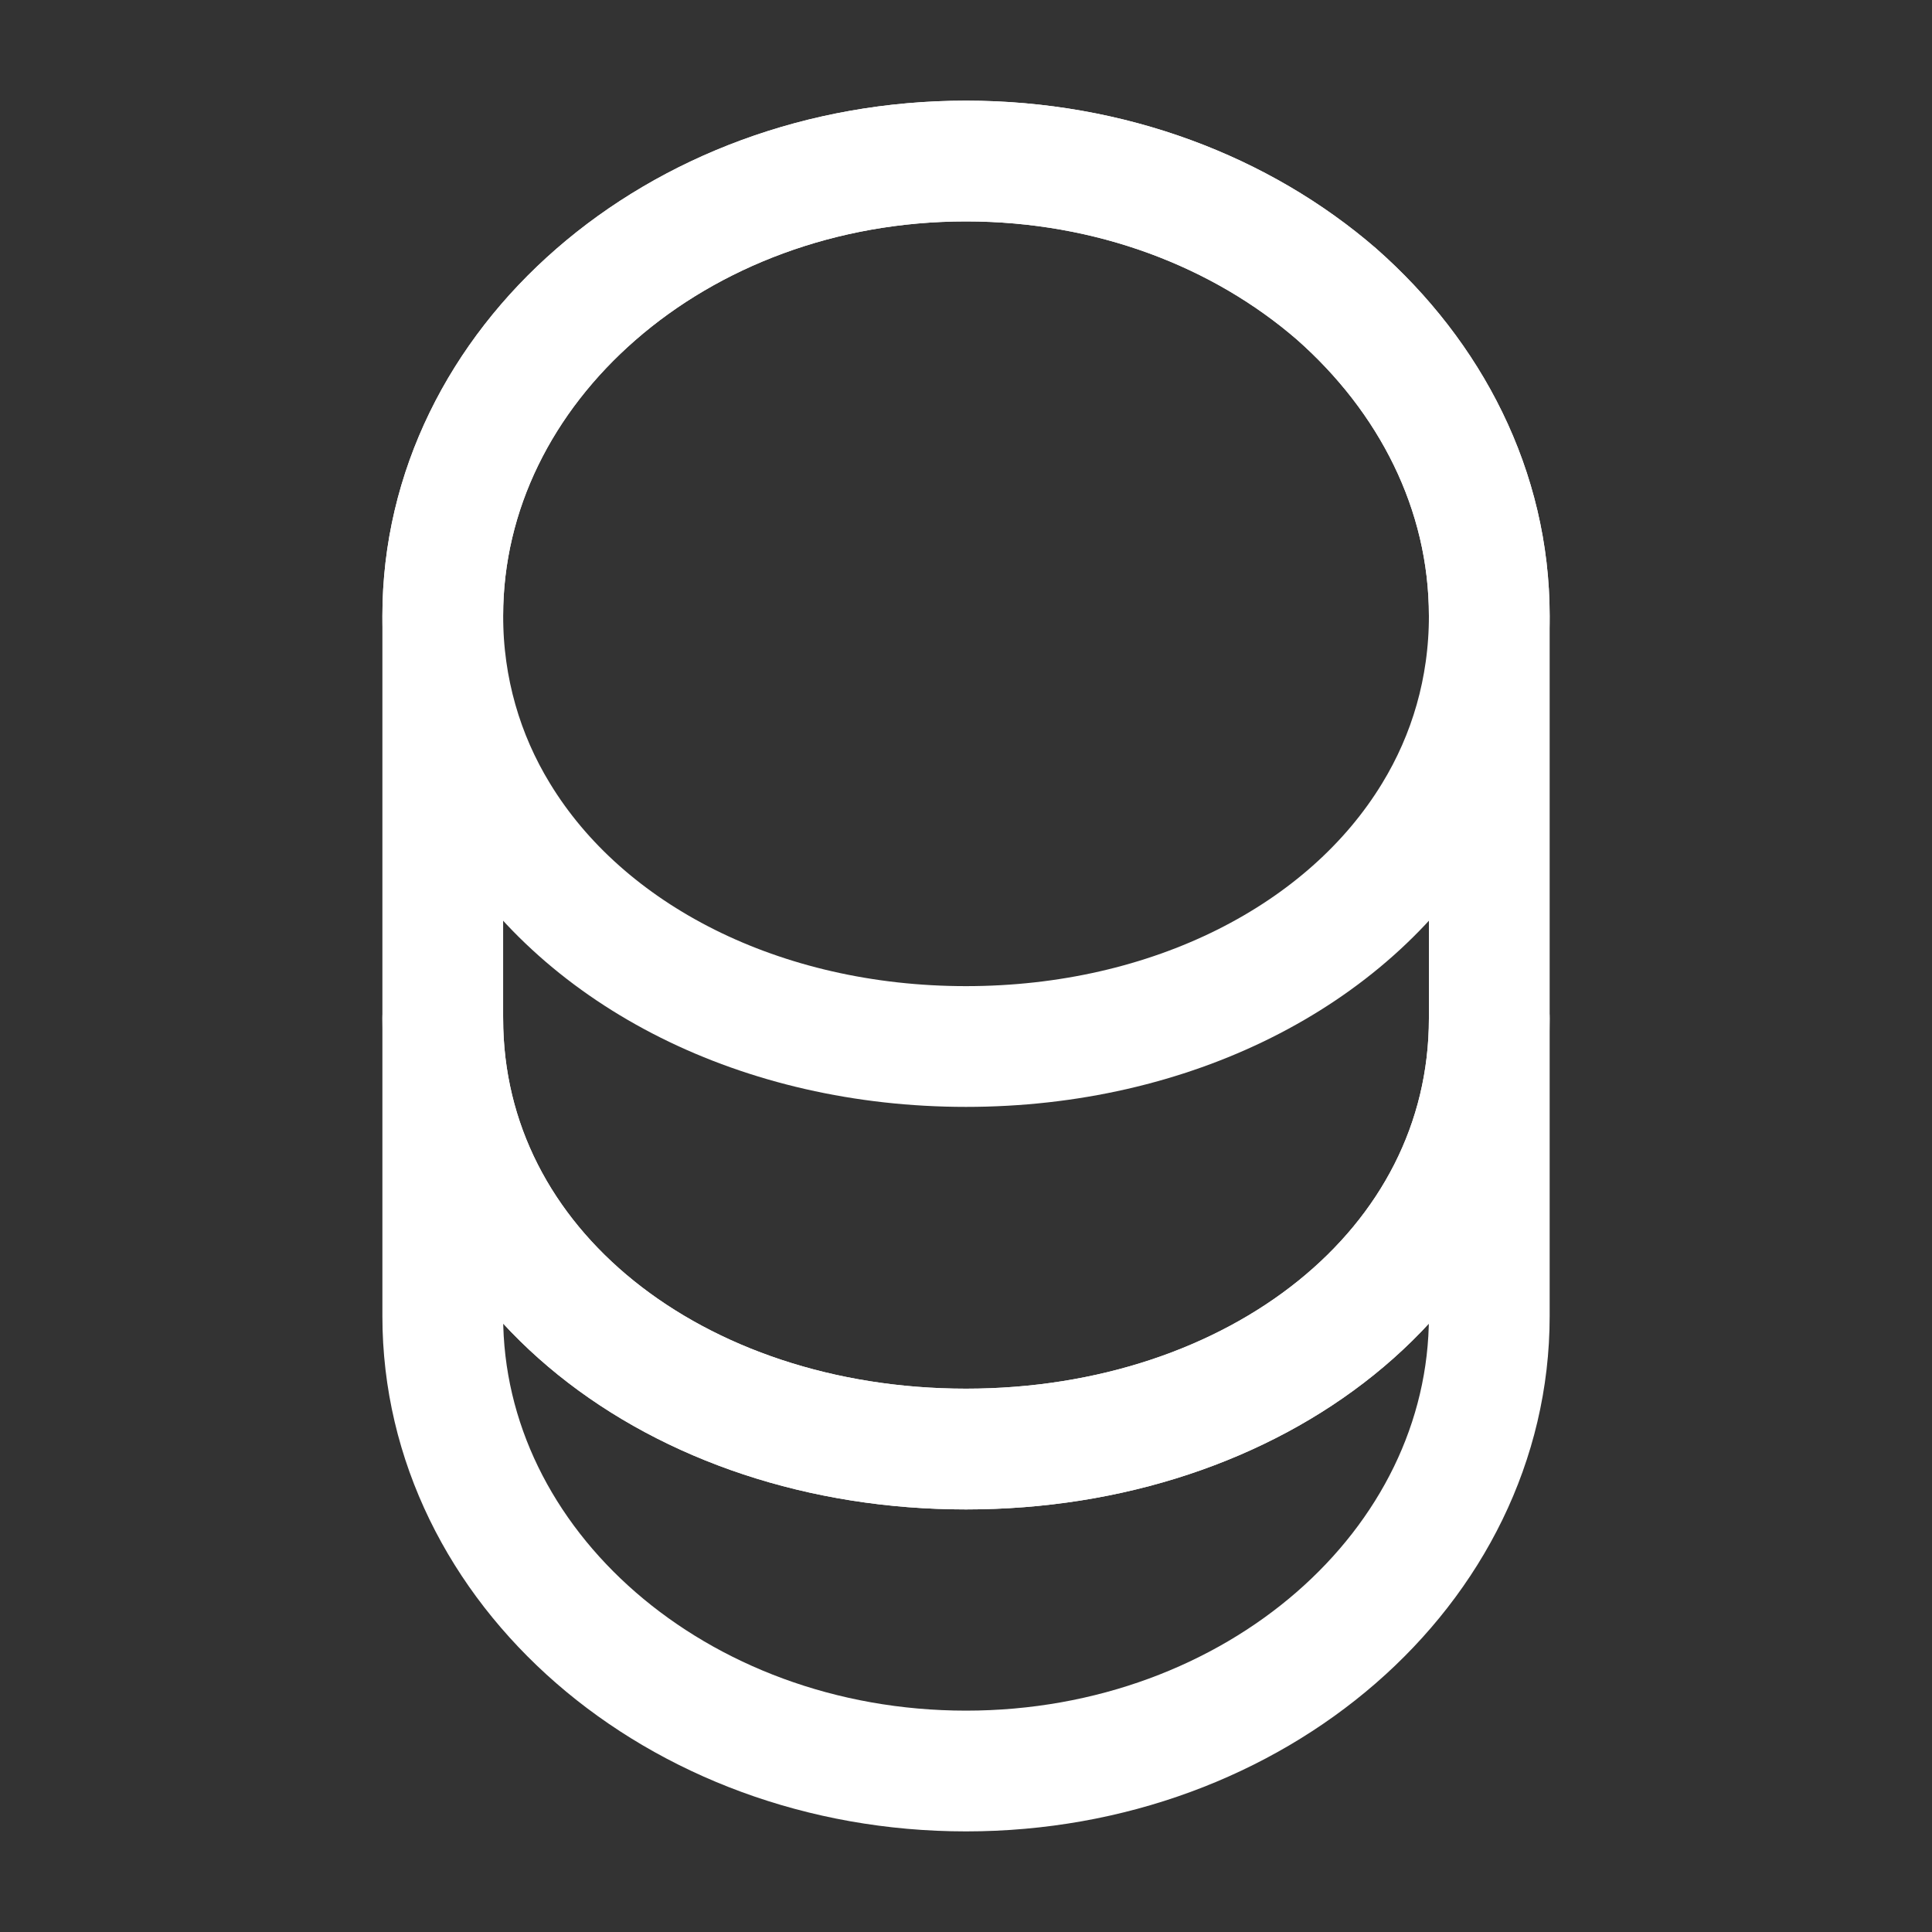<svg width="40" height="40" viewBox="0 0 40 40" fill="none" xmlns="http://www.w3.org/2000/svg">
<rect x="0" y="0" width="40" height="40" fill="#333333" stroke="none"/>
<path d="M30.834 21.084V27.251C30.834 32.451 25.984 36.667 20 36.667C14.017 36.667 9.167 32.451 9.167 27.251V21.084C9.167 26.284 14.017 30.001 20 30.001C25.984 30.001 30.834 26.284 30.834 21.084Z" stroke="white" stroke-width="2.5" stroke-linecap="round" stroke-linejoin="round"/>
<path d="M30.834 12.751C30.834 14.267 30.417 15.667 29.684 16.867C27.9 19.801 24.234 21.667 20 21.667C15.767 21.667 12.1 19.801 10.317 16.867C9.584 15.667 9.167 14.267 9.167 12.751C9.167 10.151 10.384 7.801 12.334 6.101C14.3 4.384 17 3.334 20 3.334C23 3.334 25.7 4.384 27.667 6.084C29.617 7.801 30.834 10.151 30.834 12.751Z" stroke="white" stroke-width="2.5" stroke-linecap="round" stroke-linejoin="round"/>
<path d="M30.834 12.751V21.084C30.834 26.284 25.984 30.001 20 30.001C14.017 30.001 9.167 26.284 9.167 21.084V12.751C9.167 7.551 14.017 3.334 20 3.334C23 3.334 25.7 4.384 27.667 6.084C29.617 7.801 30.834 10.151 30.834 12.751Z" stroke="white" stroke-width="2.5" stroke-linecap="round" stroke-linejoin="round"/>
</svg>
